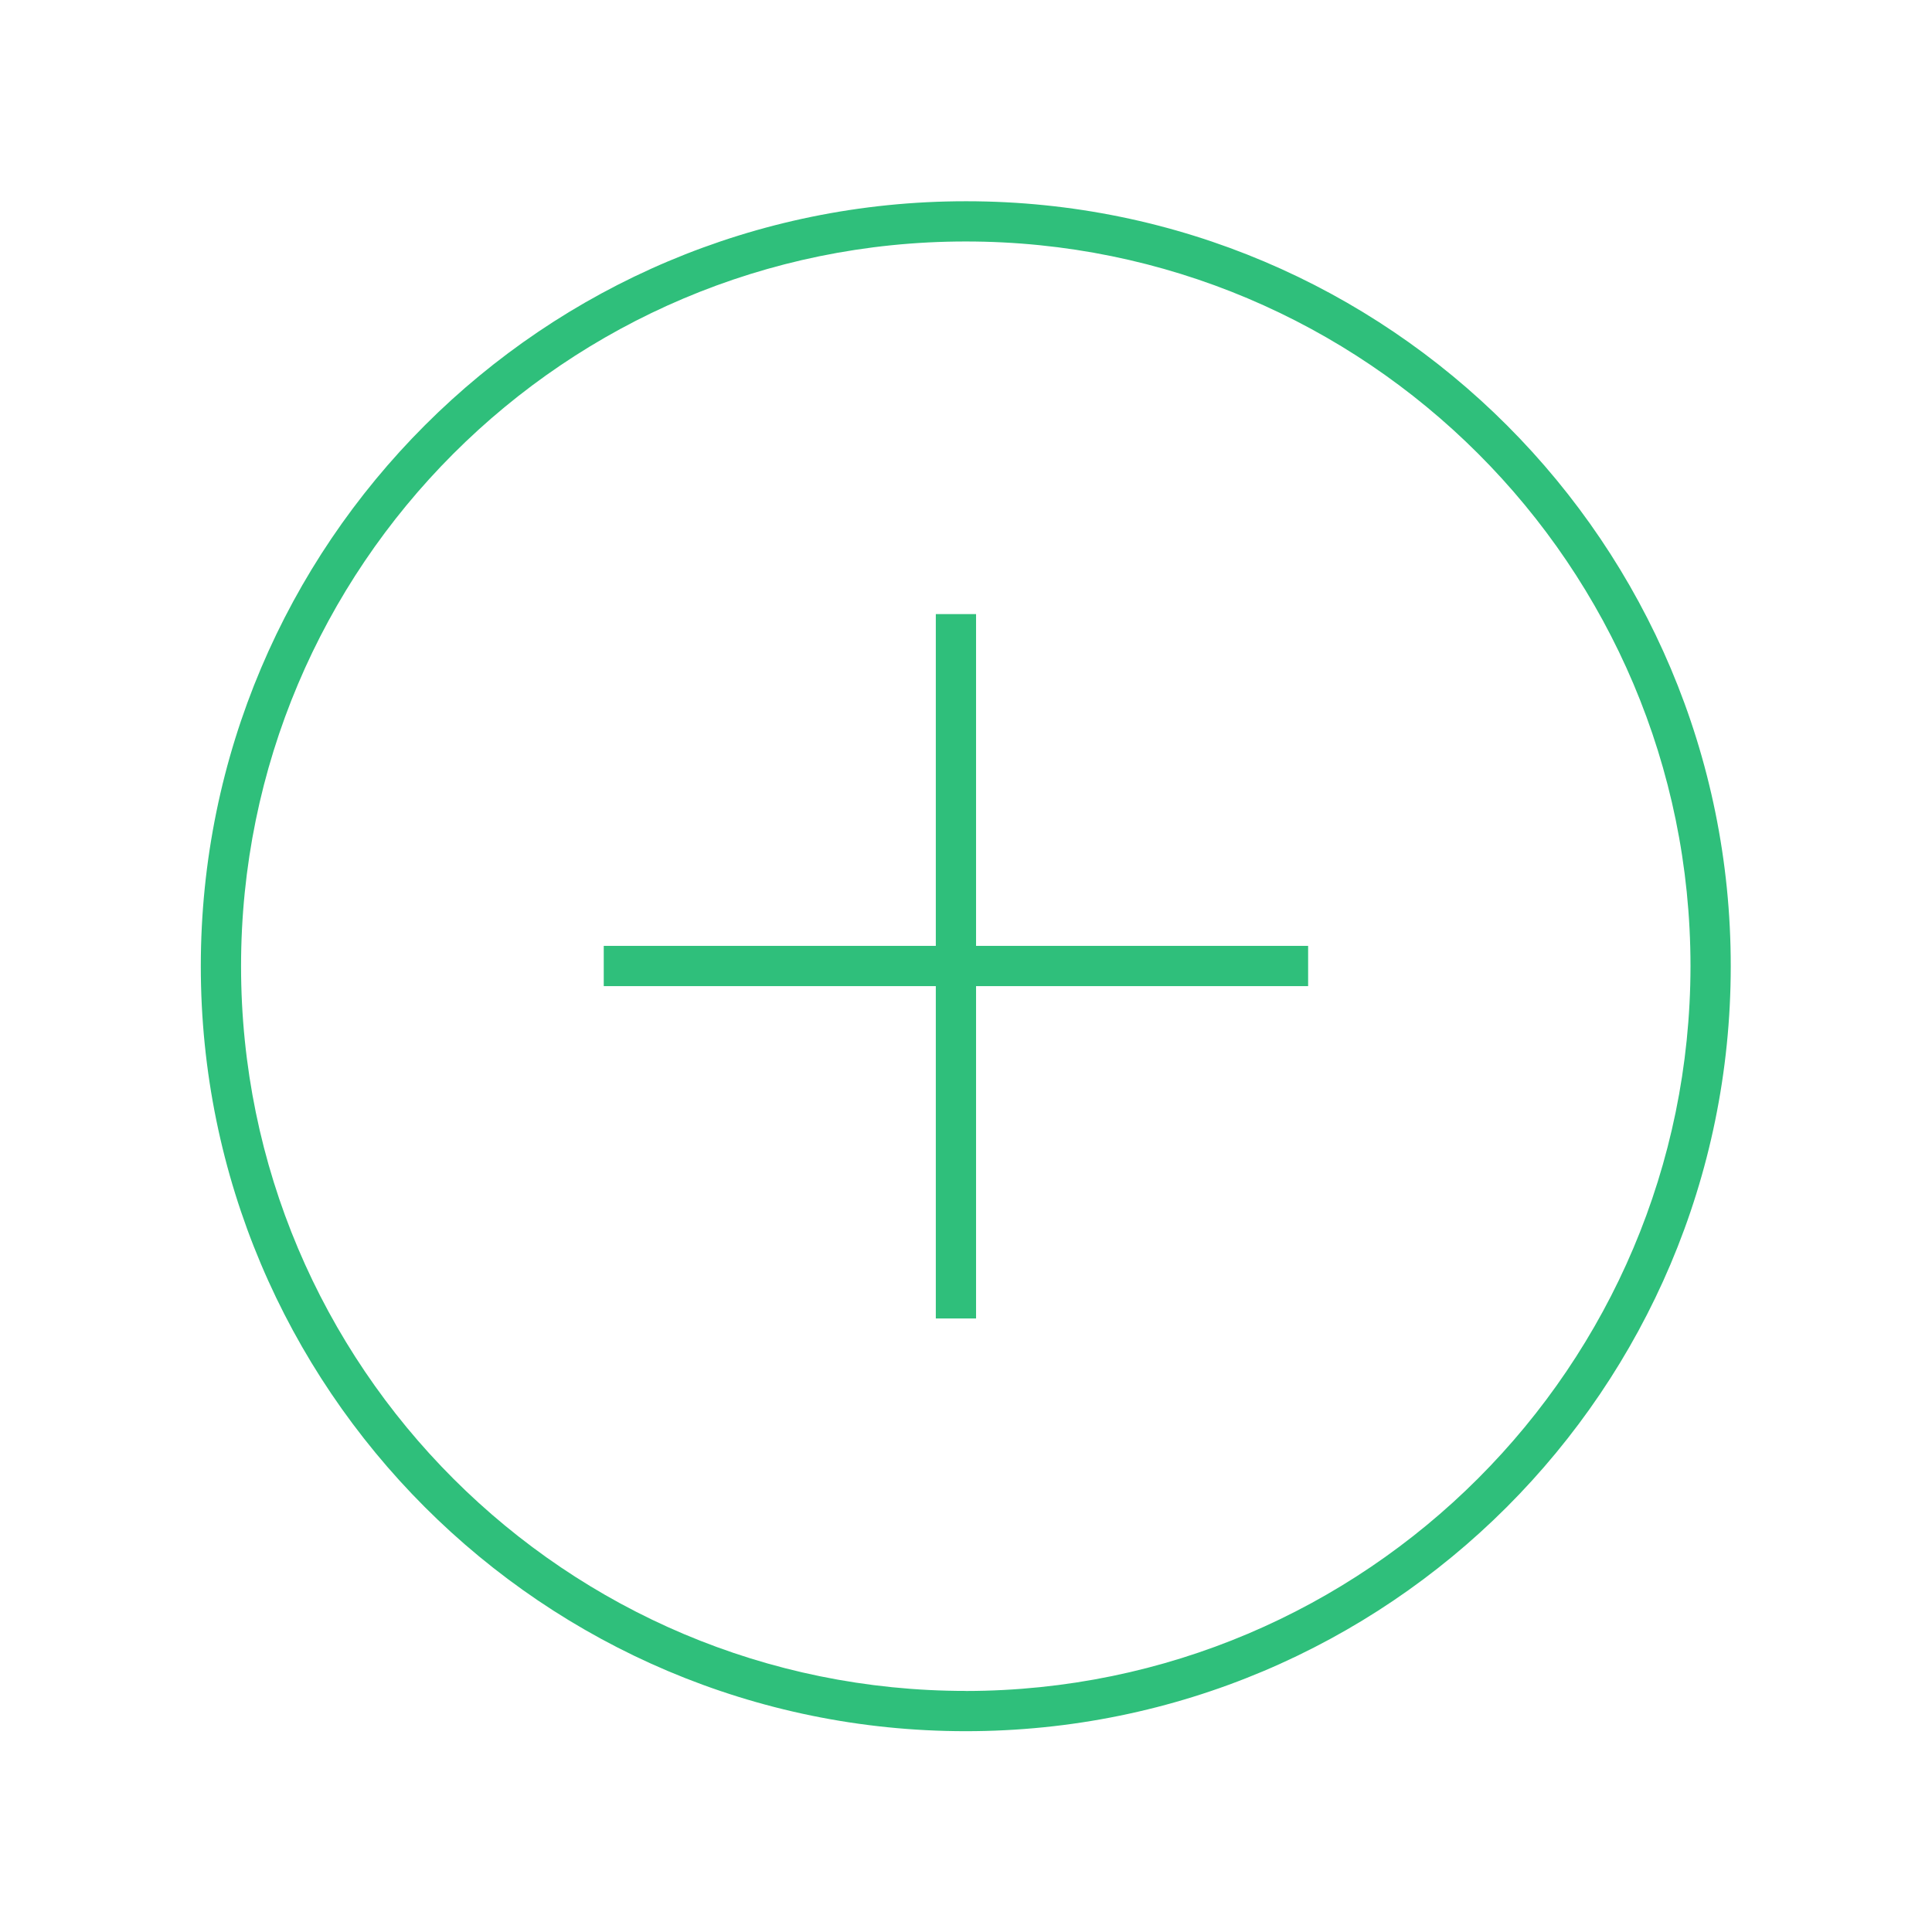 <svg viewBox="0 0 96 96" xmlns="http://www.w3.org/2000/svg" xmlns:xlink="http://www.w3.org/1999/xlink" id="Icons_BadgeFollow_M" overflow="hidden"><g id="Icons"><path d="M48 10C27.007 9.994 9.984 27.007 9.978 48 9.972 68.993 26.985 86.016 47.978 86.022 68.971 86.028 85.994 69.015 86 48.022 86 48.018 86 48.014 86 48.01 86.011 27.029 69.011 10.011 48.03 10 48.02 10 48.01 10 48 10ZM48 84.021C28.112 84.027 11.984 67.909 11.978 48.021 11.972 28.133 28.09 12.005 47.978 11.999 67.866 11.993 83.994 28.111 84 47.999 84 48.004 84 48.008 84 48.013 83.98 67.889 67.876 83.998 48 84.024Z" fill="#2FBF7B"/><path d="M48.5 30.514 46.5 30.514 46.5 47 30 47 30 49 46.5 49 46.5 65.514 48.5 65.514 48.5 49 65 49 65 47 48.5 47 48.5 30.514Z" fill="#2FBF7B"/></g></svg>